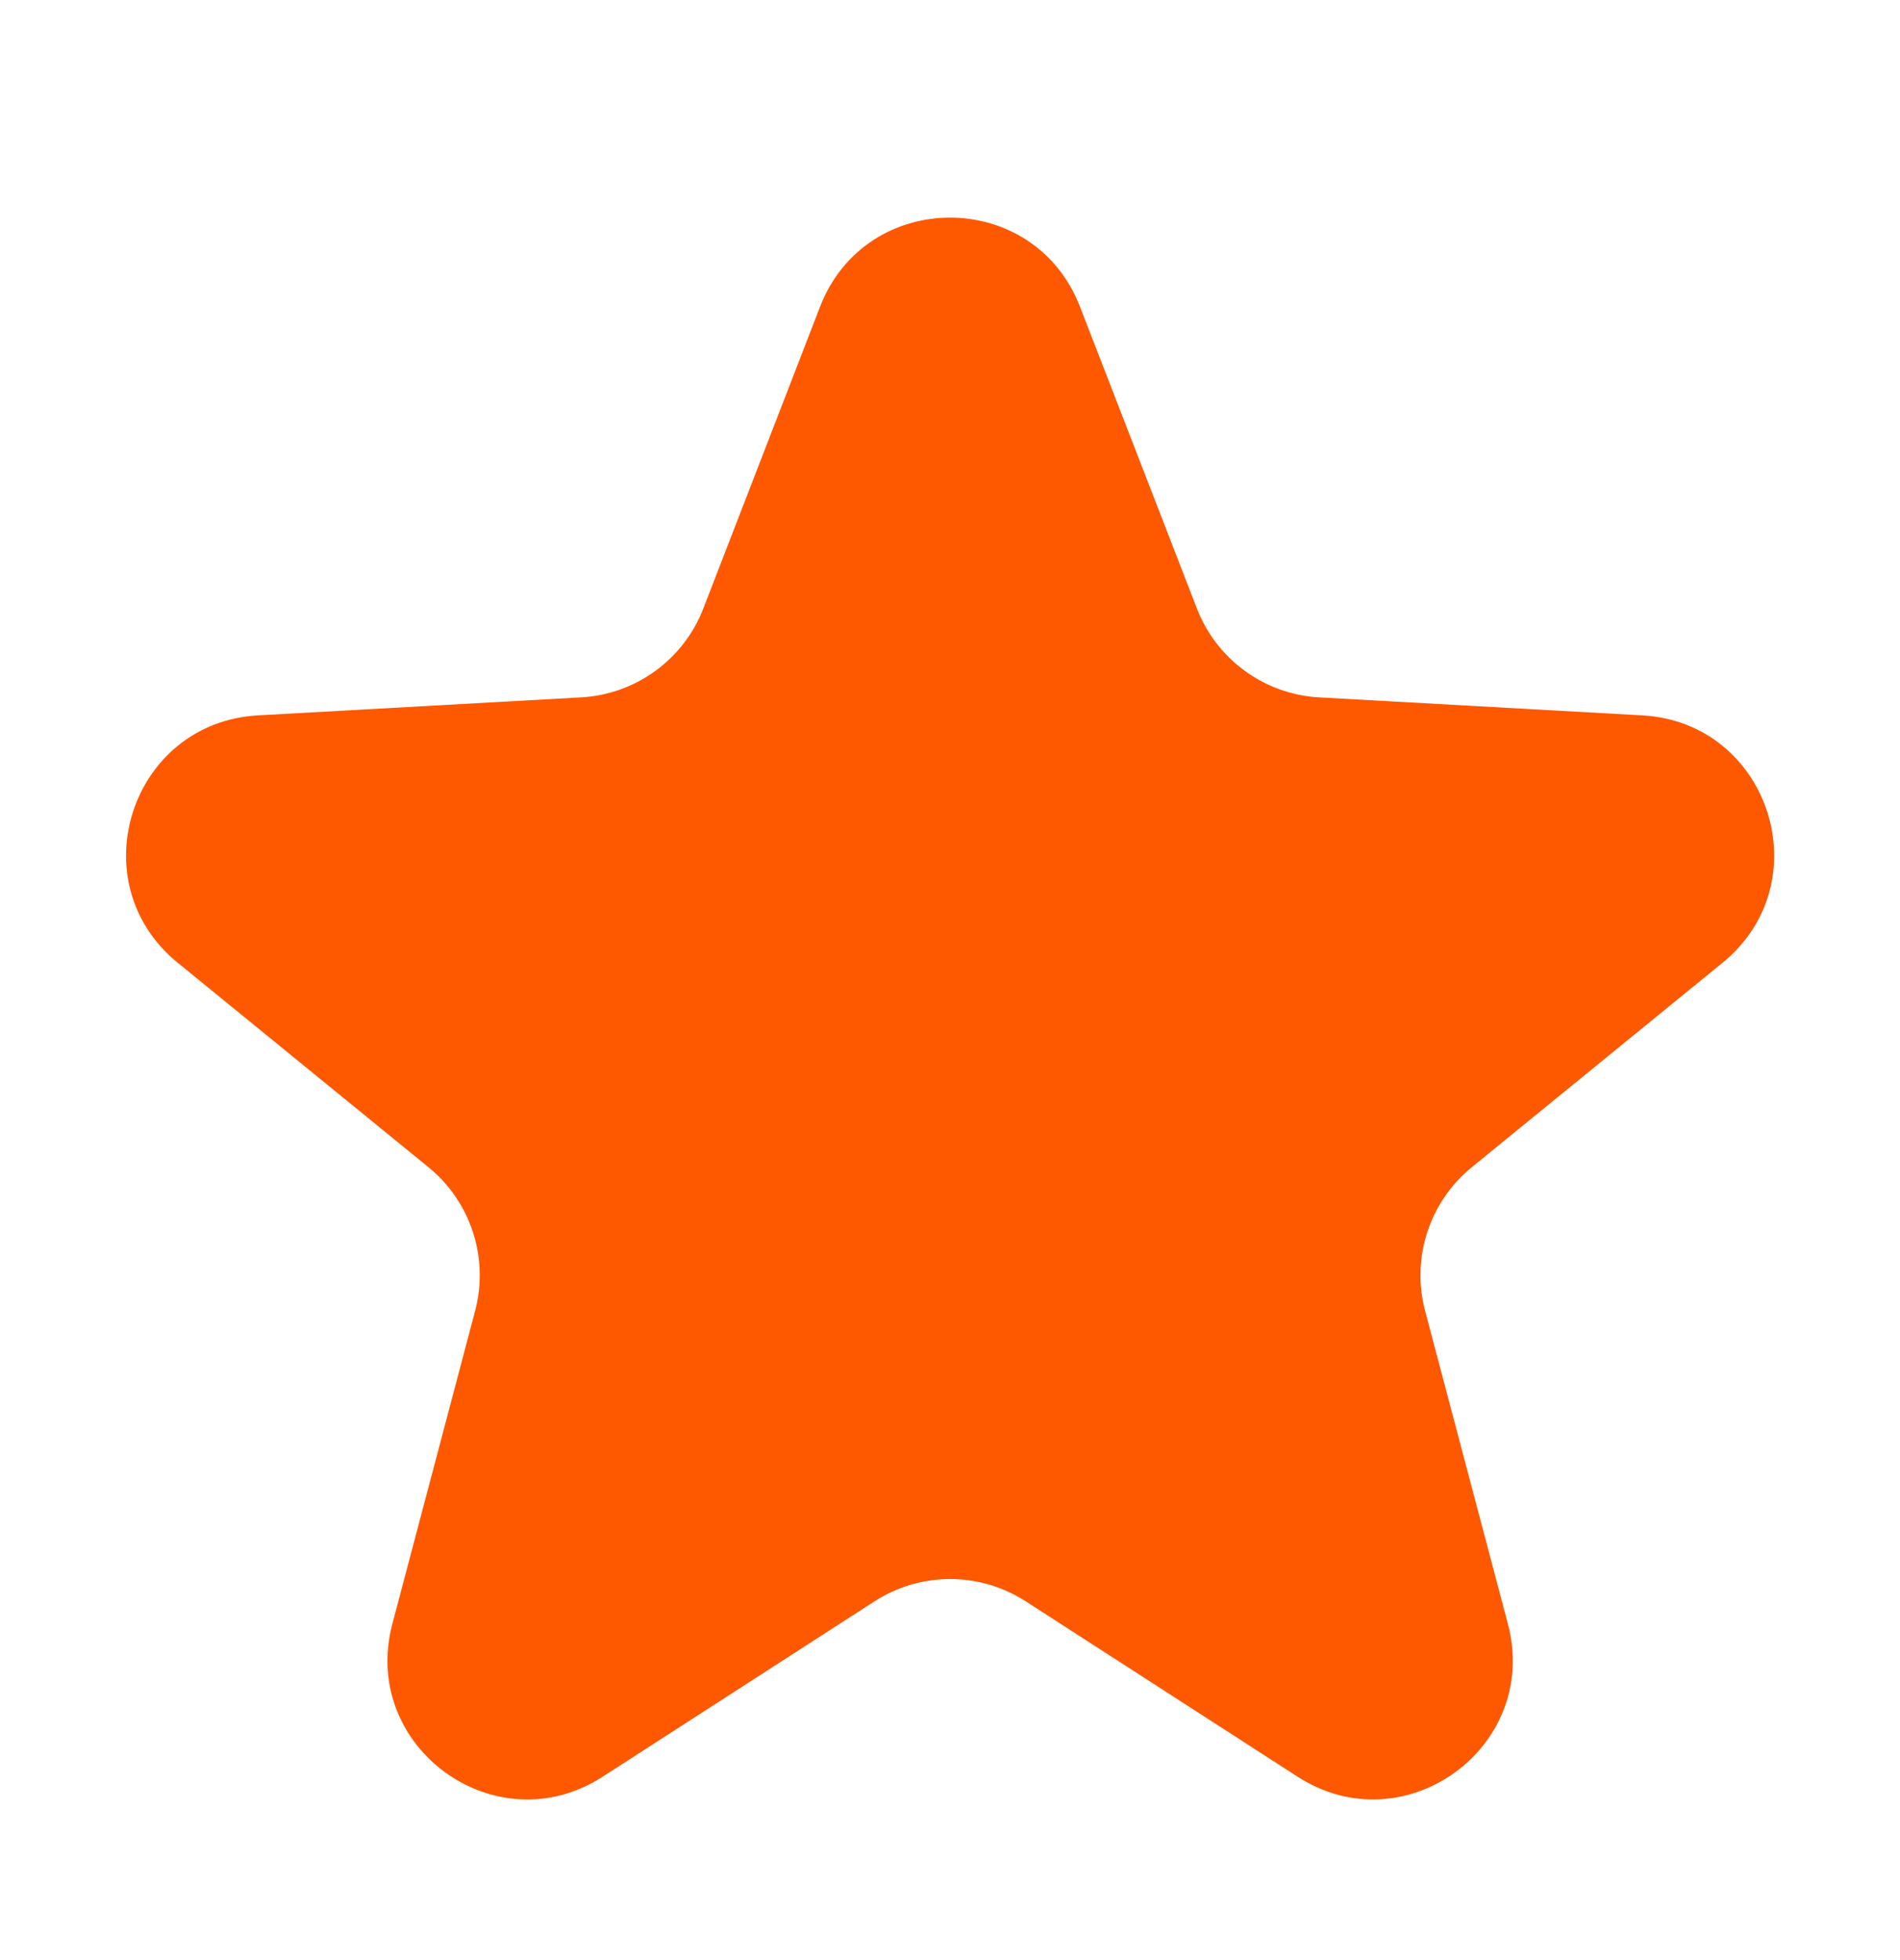 <svg fill="none" height="33" viewBox="0 0 32 33" width="32" xmlns="http://www.w3.org/2000/svg"><path d="m13.812 5.163c.775-1.999 3.602-1.999 4.377 0l1.97 5.083c.333.859 1.138 1.444 2.058 1.495l5.443.303c2.14.119 3.014 2.808 1.353 4.163l-4.225 3.444c-.714.582-1.022 1.528-.786 2.419l1.394 5.27c.548 2.072-1.74 3.734-3.541 2.573l-4.581-2.954c-.774-.499-1.769-.499-2.544 0l-4.581 2.954c-1.801 1.162-4.089-.501-3.541-2.573l1.394-5.27c.236-.891-.072-1.837-.786-2.419l-4.225-3.444c-1.661-1.354-.788-4.043 1.353-4.163l5.443-.303c.92-.051 1.725-.636 2.058-1.495z" fill="#fe5800"/></svg>